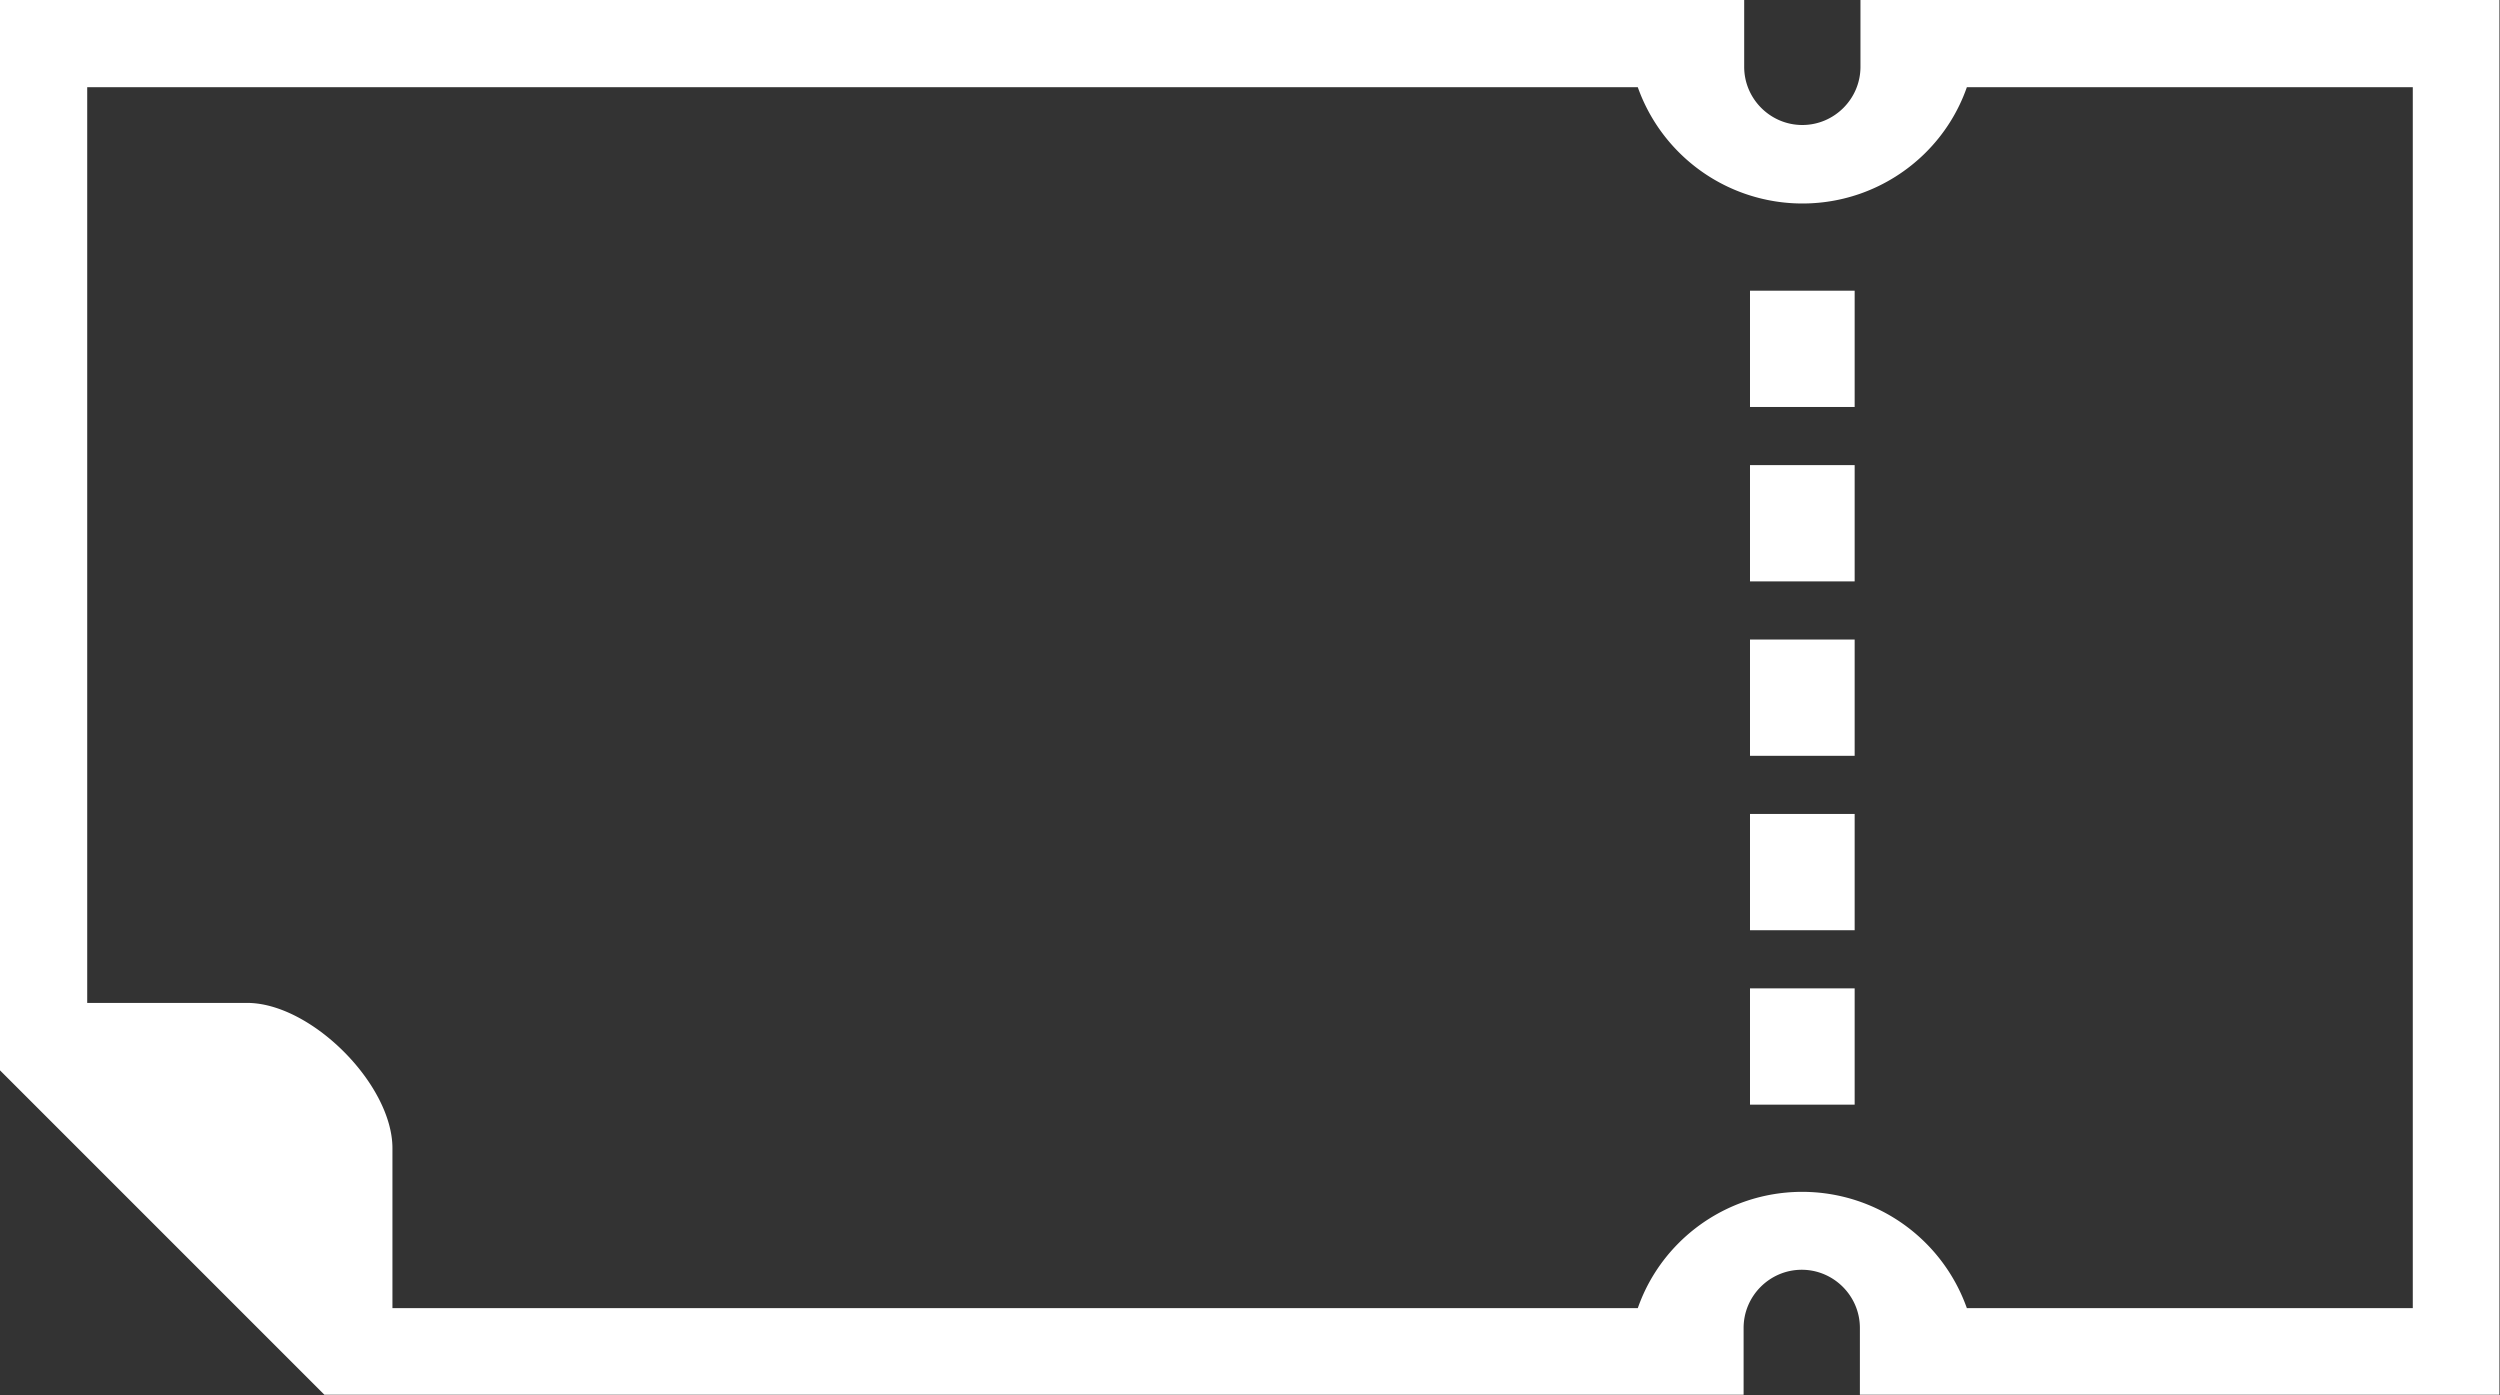 <svg id="_レイヤー_2" xmlns="http://www.w3.org/2000/svg" viewBox="0 0 43 24"><rect x="0" y="0" width="43" height="24" fill="#333333" stroke="none"/><defs><style>.cls-1{fill:#fff;stroke-width:0}</style></defs><g id="format"><path class="cls-1" d="M32 0v1.15c0 .55-.45 1-1 1s-1-.45-1-1V0H0v18.41l5.29 5.29.29.29h24.41v-1.15c0-.55.45-1 1-1s1 .45 1 1v1.15h11V0h-11zm9.5 22.5h-7.67A3.006 3.006 0 0030 20.67c-.85.3-1.53.97-1.83 1.83H6.75v-2.75c0-1.1-1.4-2.5-2.5-2.5H1.5V1.5h26.67A3.006 3.006 0 0032 3.33c.85-.3 1.53-.97 1.83-1.83h7.67v21z"/><path class="cls-1" d="M30.1 5h1.8v2h-1.8zm0 3h1.8v2h-1.8zm0 3h1.8v2h-1.8zm0 3h1.8v2h-1.8zm0 3h1.8v2h-1.8z"/></g></svg>
